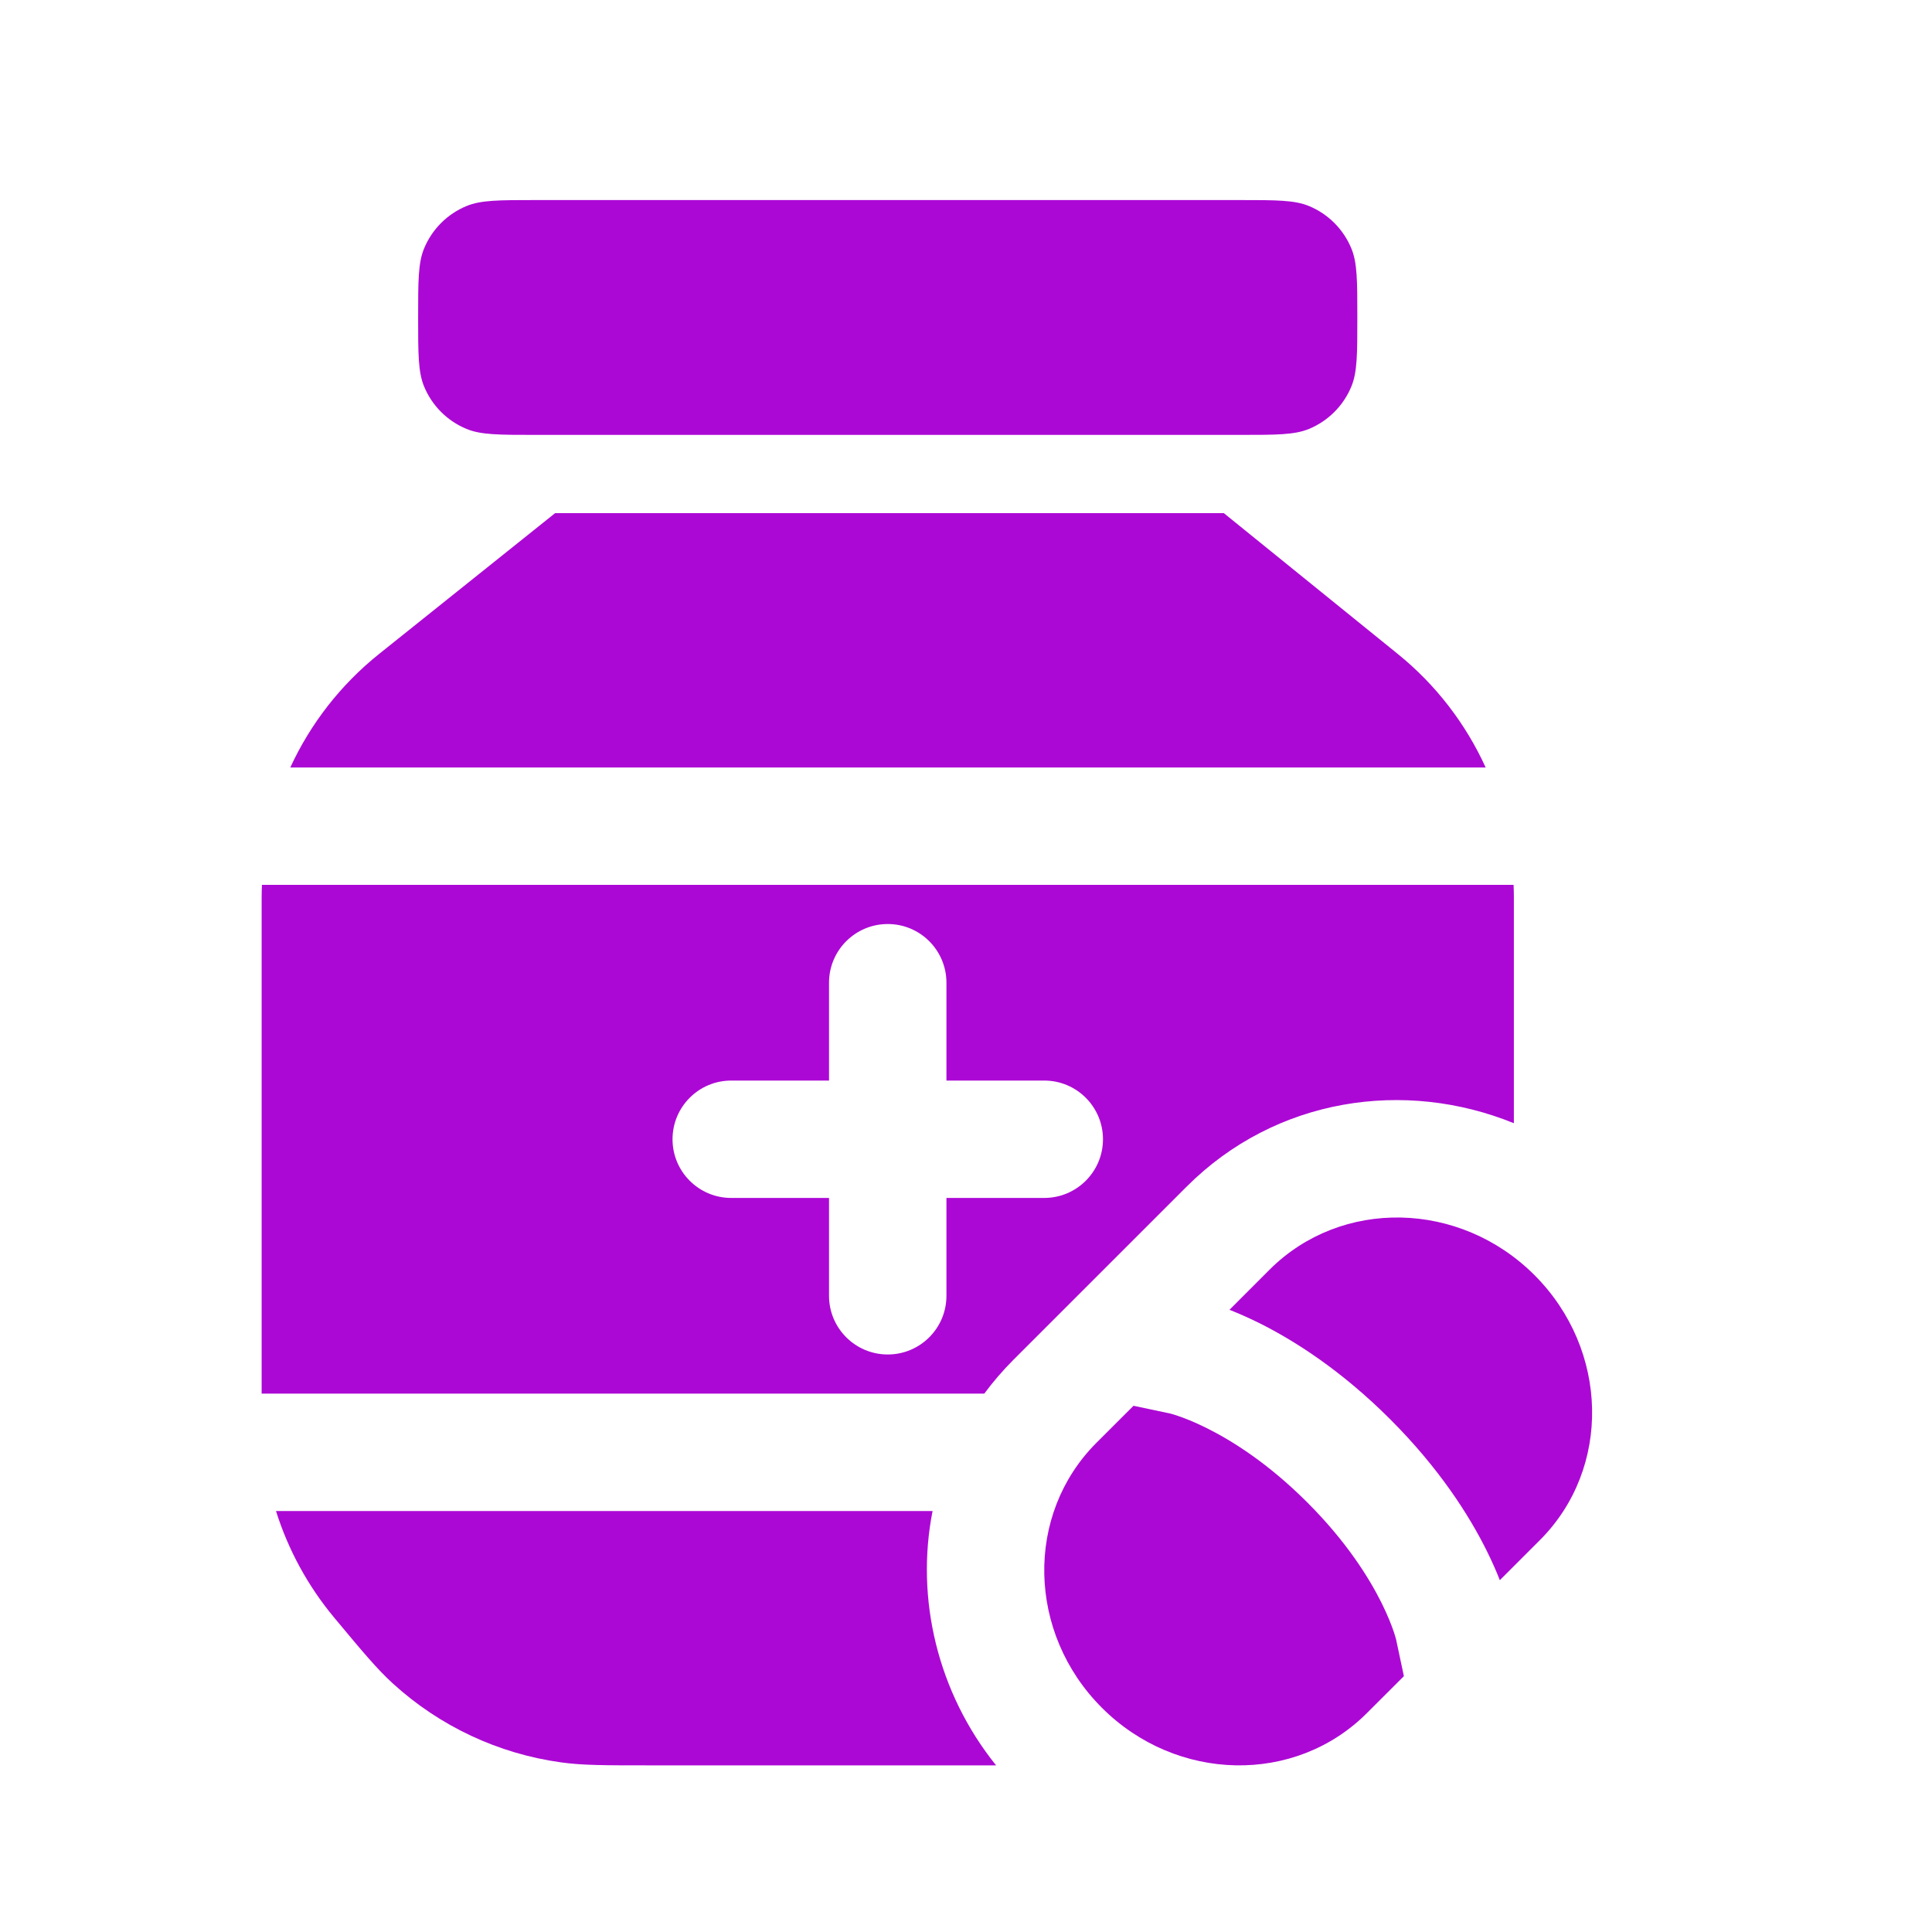 <svg width="40" height="40" viewBox="0 0 40 40" fill="none" xmlns="http://www.w3.org/2000/svg">
<path d="M25.455 27.118L26.284 26.288C27.768 24.804 30.224 24.854 31.77 26.4C33.316 27.946 33.366 30.402 31.882 31.886L31.052 32.716C30.983 32.538 30.893 32.333 30.78 32.105C30.413 31.367 29.797 30.399 28.784 29.386C27.771 28.373 26.803 27.757 26.066 27.39C25.838 27.277 25.632 27.188 25.455 27.118Z" fill="#AC08D5"/>
<path d="M23.468 29.105L22.701 29.871C21.217 31.355 21.267 33.811 22.813 35.357C24.359 36.903 26.815 36.953 28.299 35.469L29.066 34.703L28.904 33.941L28.899 33.923C28.892 33.898 28.879 33.852 28.857 33.786C28.813 33.656 28.734 33.449 28.604 33.187C28.343 32.664 27.877 31.916 27.065 31.105C26.254 30.294 25.506 29.827 24.983 29.567C24.721 29.436 24.514 29.357 24.383 29.313C24.318 29.291 24.272 29.277 24.247 29.271L24.229 29.266L23.468 29.105Z" fill="#AC08D5"/>
<path d="M8.781 5.143C8.657 5.44 8.657 5.818 8.657 6.573C8.657 7.328 8.657 7.705 8.781 8.003C8.945 8.4 9.261 8.716 9.658 8.88C9.955 9.004 10.333 9.004 11.088 9.004H13.518H23.241H25.671C26.426 9.004 26.804 9.004 27.102 8.88C27.498 8.716 27.814 8.4 27.978 8.003C28.102 7.705 28.102 7.328 28.102 6.573C28.102 5.818 28.102 5.44 27.978 5.143C27.814 4.746 27.498 4.43 27.102 4.266C26.804 4.142 26.426 4.142 25.671 4.142H11.088C10.333 4.142 9.955 4.142 9.658 4.266C9.261 4.43 8.945 4.746 8.781 5.143Z" fill="#AC08D5"/>
<path d="M11.493 10.624L7.849 13.539C7.052 14.177 6.427 14.985 6.01 15.89H30.759C30.348 14.987 29.73 14.179 28.939 13.539L25.338 10.624H11.493Z" fill="#AC08D5"/>
<path fill-rule="evenodd" clip-rule="evenodd" d="M31.343 18.577C31.343 18.491 31.341 18.406 31.337 18.32H5.423C5.419 18.413 5.417 18.507 5.417 18.6V28.853H20.379C20.559 28.609 20.761 28.375 20.983 28.152L24.566 24.57C26.418 22.717 29.093 22.338 31.343 23.255V18.577ZM19.595 22.372V20.346C19.595 19.675 19.051 19.131 18.38 19.131C17.708 19.131 17.164 19.675 17.164 20.346V22.372H15.139C14.468 22.372 13.924 22.916 13.924 23.587C13.924 24.258 14.468 24.802 15.139 24.802H17.164V26.828C17.164 27.499 17.708 28.043 18.38 28.043C19.051 28.043 19.595 27.499 19.595 26.828V24.802H21.62C22.291 24.802 22.836 24.258 22.836 23.587C22.836 22.916 22.291 22.372 21.62 22.372H19.595Z" fill="#AC08D5"/>
<path d="M19.308 31.284C18.949 33.1 19.414 35.046 20.623 36.55H13.449C12.523 36.55 12.061 36.55 11.622 36.489C10.321 36.311 9.105 35.741 8.135 34.856C7.808 34.558 7.511 34.202 6.919 33.491C6.373 32.836 5.966 32.085 5.714 31.284H19.308Z" fill="#AC08D5"/>
</svg>

